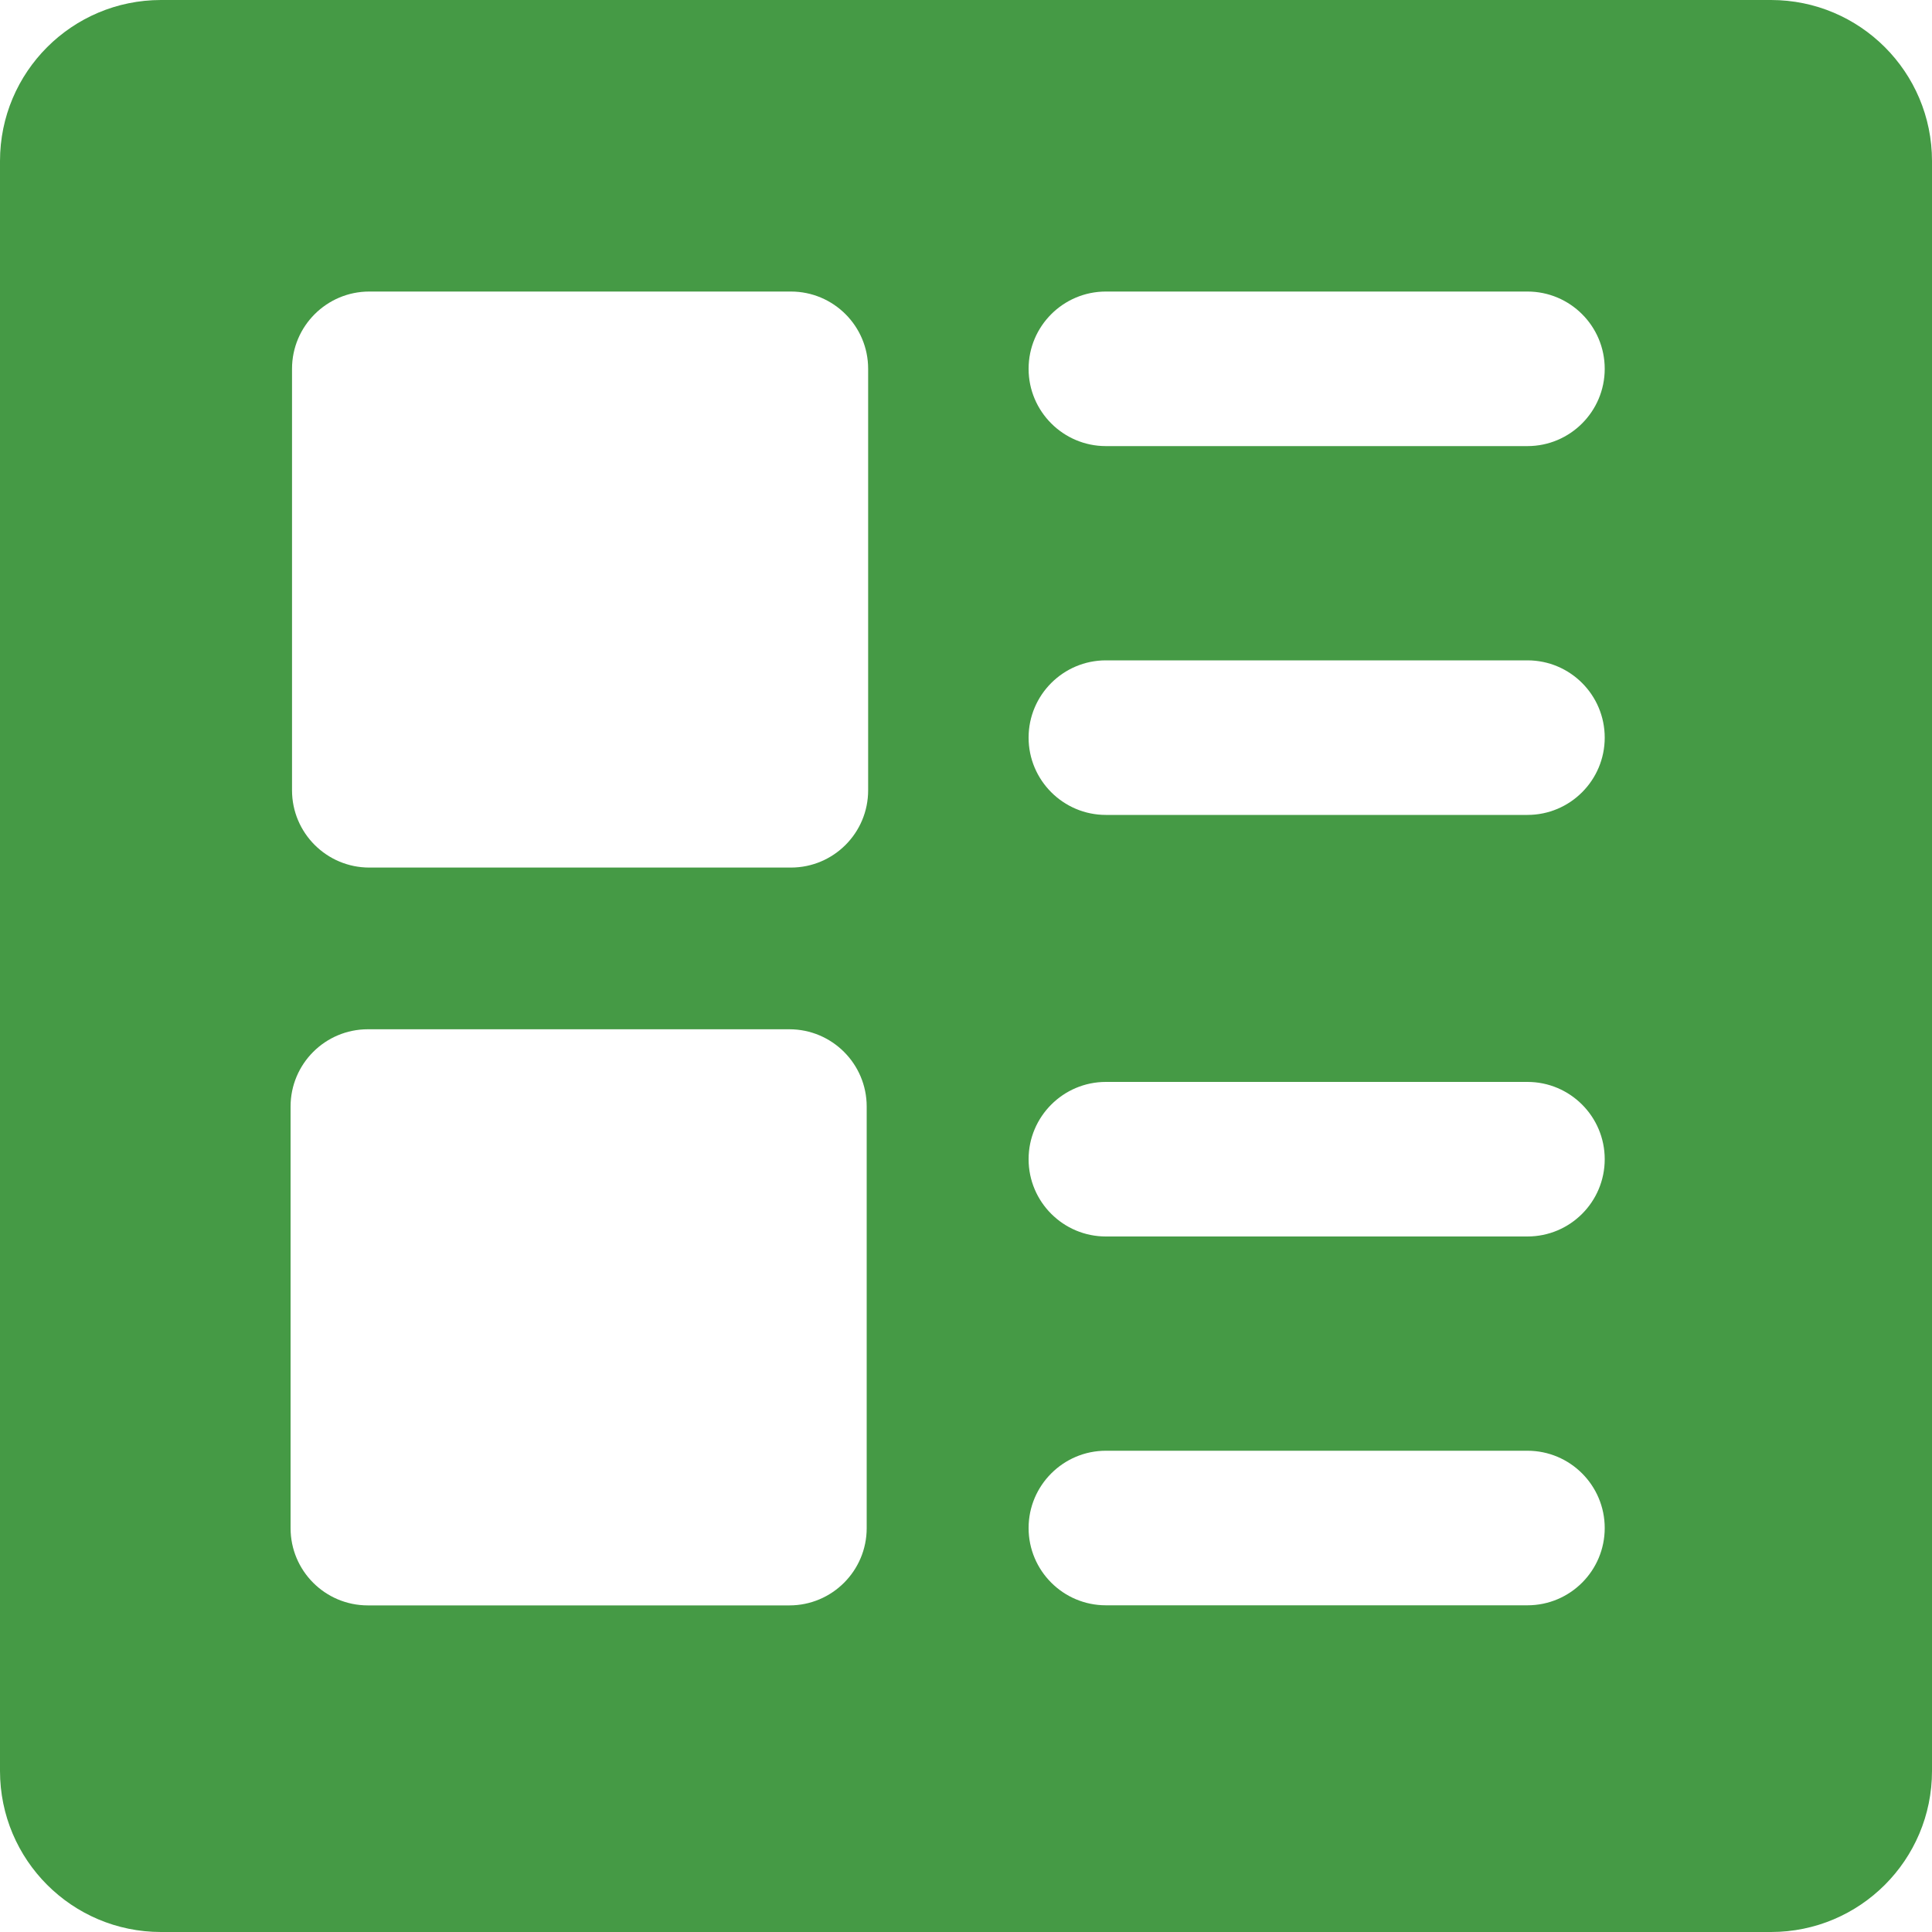 <svg width="20" height="20" viewBox="0 0 20 20" fill="none" xmlns="http://www.w3.org/2000/svg">
<path id="Subtract" fill-rule="evenodd" clip-rule="evenodd" d="M1.667 0H18.333C19.254 0 20 0.746 20 1.667V18.333C20 19.254 19.254 20 18.333 20H1.667C0.746 20 0 19.254 0 18.333V1.667C0 0.746 0.746 0 1.667 0ZM3.023 3.818C3.023 3.376 3.382 3.018 3.823 3.018H8.187C8.629 3.018 8.987 3.376 8.987 3.818V8.181C8.987 8.623 8.629 8.981 8.187 8.981H3.823C3.382 8.981 3.023 8.623 3.023 8.181V3.818ZM3.808 10.655C3.366 10.655 3.008 11.013 3.008 11.455V15.819C3.008 16.261 3.366 16.619 3.808 16.619H8.172C8.613 16.619 8.972 16.261 8.972 15.819V11.455C8.972 11.013 8.613 10.655 8.172 10.655H3.808ZM11.448 3.018C11.007 3.018 10.648 3.376 10.648 3.818C10.648 4.259 11.007 4.618 11.448 4.618H15.812C16.254 4.618 16.612 4.259 16.612 3.818C16.612 3.376 16.254 3.018 15.812 3.018H11.448ZM10.648 12C10.648 11.559 11.007 11.2 11.448 11.2H15.812C16.254 11.2 16.612 11.559 16.612 12C16.612 12.442 16.254 12.8 15.812 12.8H11.448C11.007 12.8 10.648 12.442 10.648 12ZM10.648 15.818C10.648 15.377 11.007 15.018 11.448 15.018H15.812C16.254 15.018 16.612 15.377 16.612 15.818C16.612 16.26 16.254 16.618 15.812 16.618H11.448C11.007 16.618 10.648 16.26 10.648 15.818ZM10.648 7.636C10.648 7.194 11.007 6.836 11.448 6.836H15.812C16.254 6.836 16.612 7.194 16.612 7.636C16.612 8.077 16.254 8.436 15.812 8.436H11.448C11.007 8.436 10.648 8.077 10.648 7.636Z" fill="#459A45"/>
</svg>

